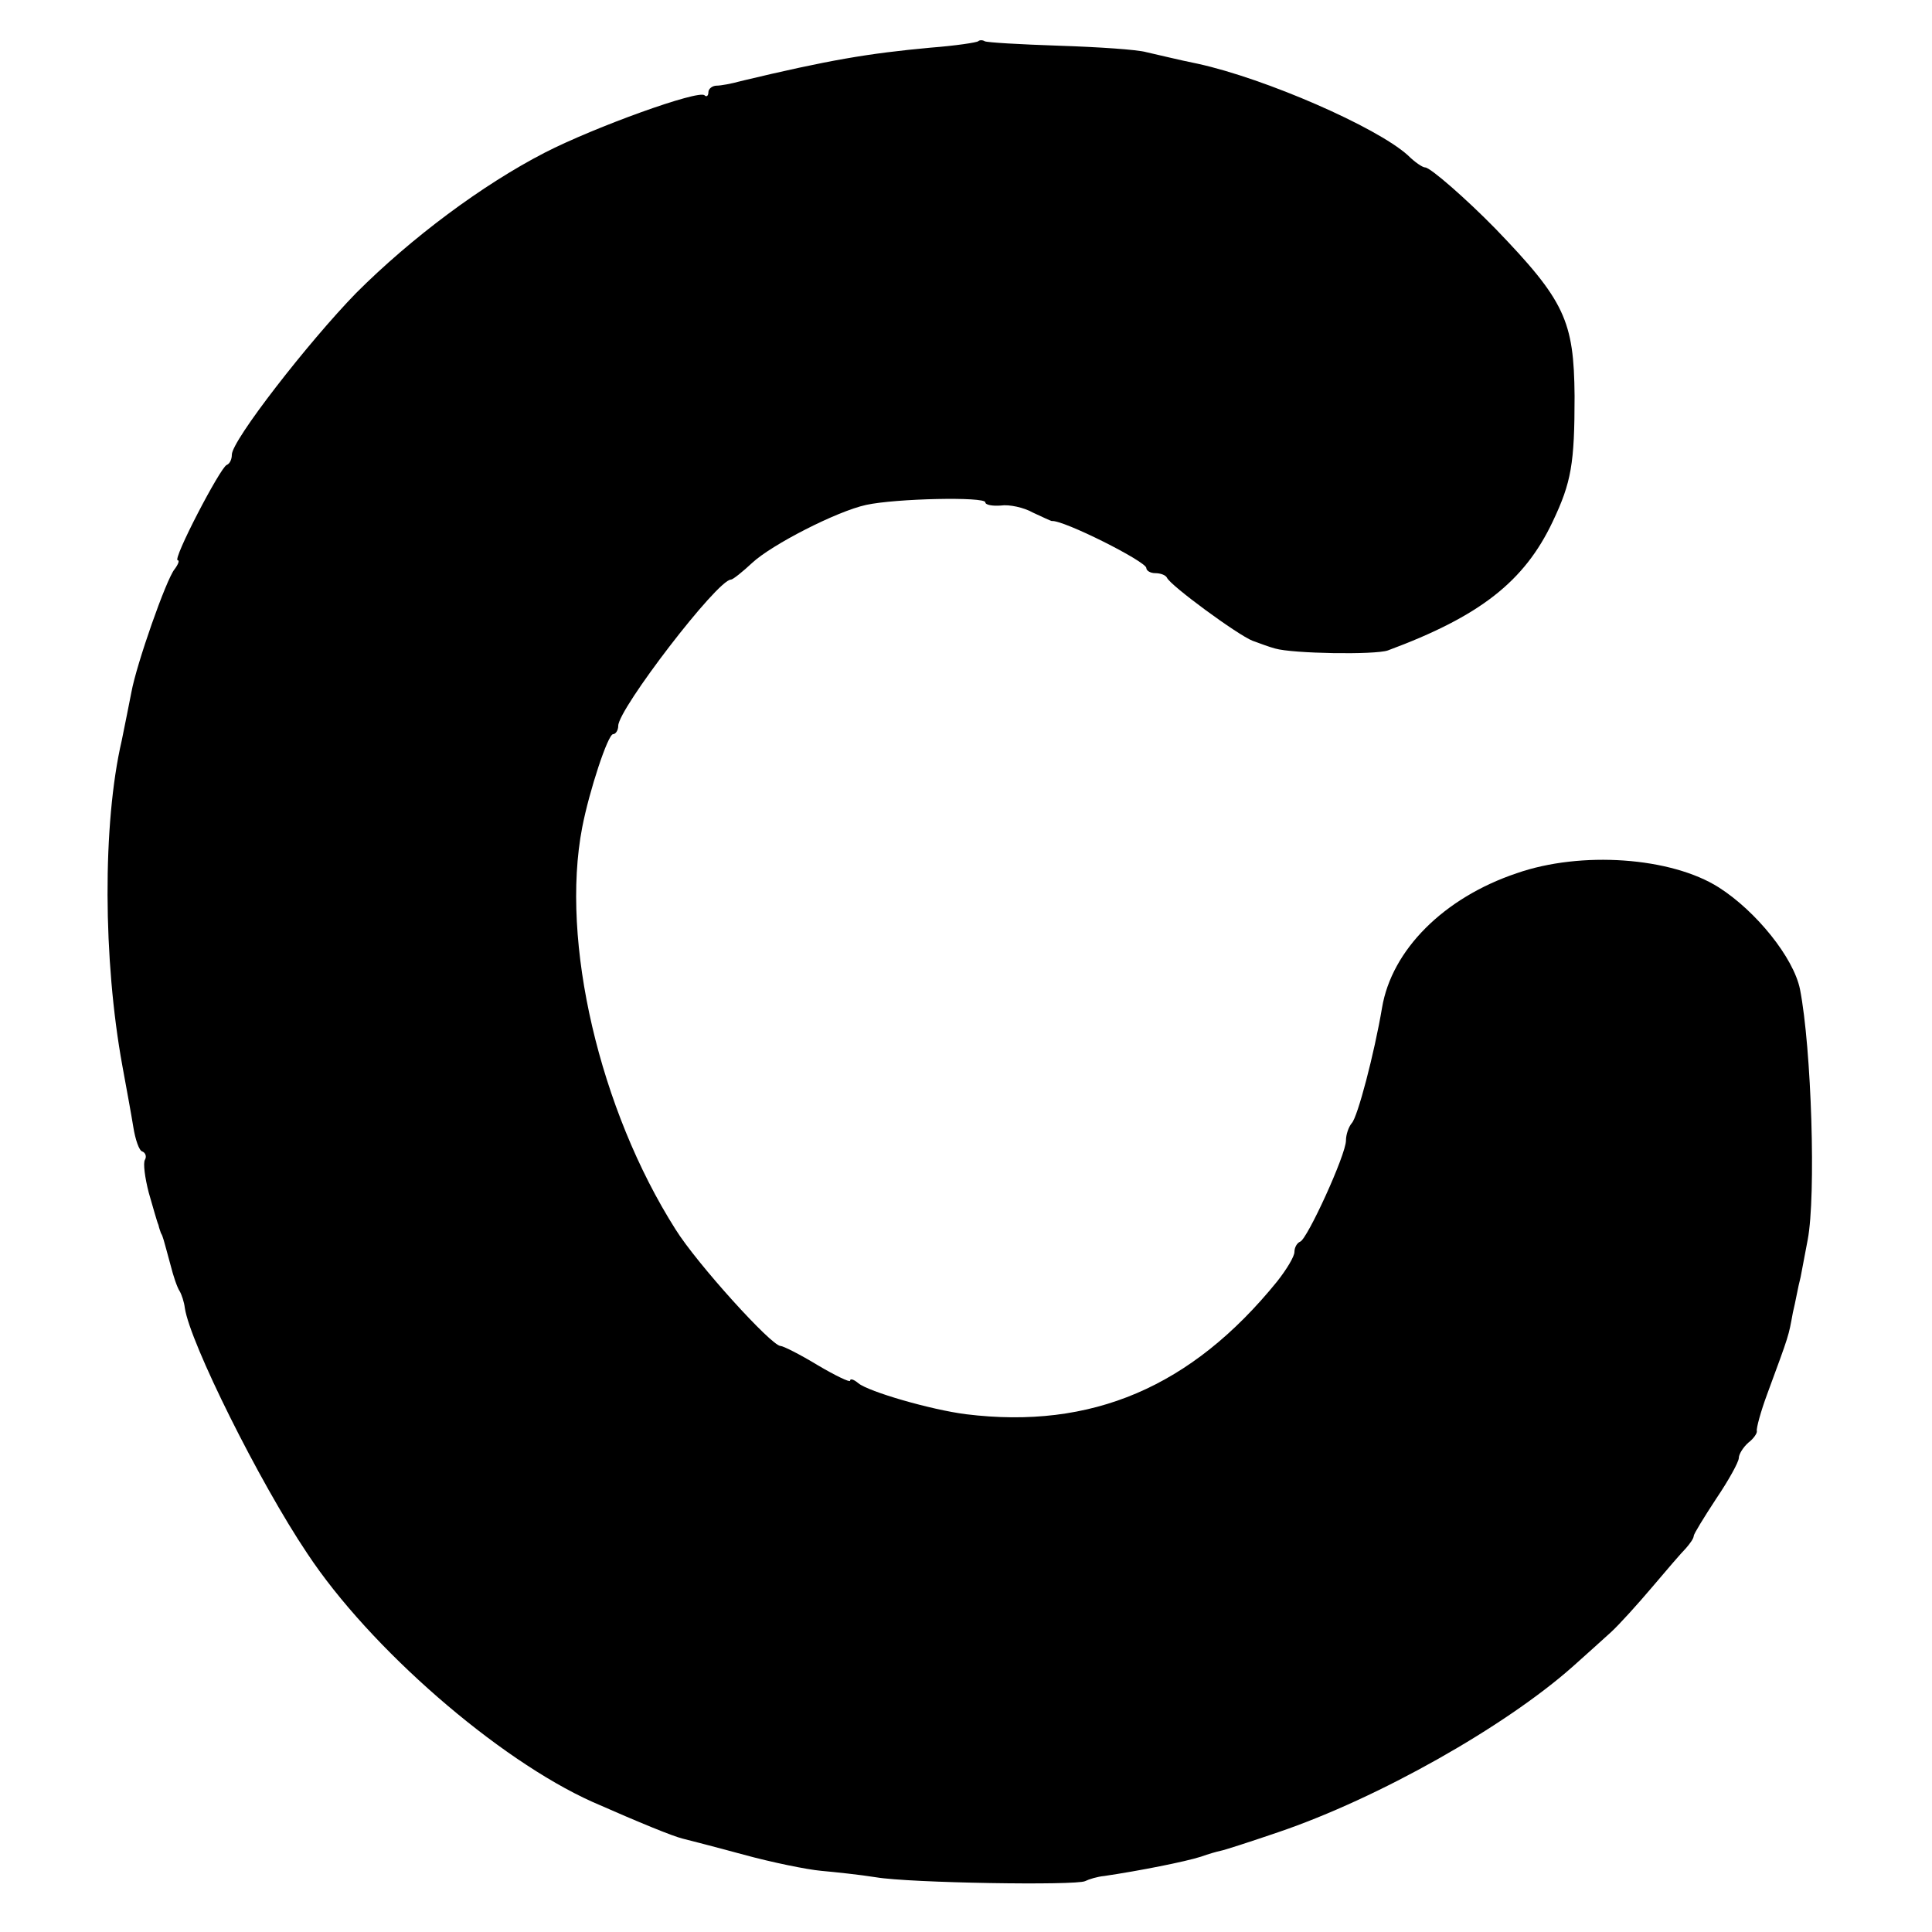 <?xml version="1.0" standalone="no"?>
<!DOCTYPE svg PUBLIC "-//W3C//DTD SVG 20010904//EN"
 "http://www.w3.org/TR/2001/REC-SVG-20010904/DTD/svg10.dtd">
<svg version="1.0" xmlns="http://www.w3.org/2000/svg"
 width="300pt" height="300pt" viewBox="0 0 300 300"
 preserveAspectRatio="xMidYMid meet">
<g transform="translate(0,300) scale(0.1,-0.1)"
fill="#000000" stroke="none">
<path d="M1519 2936 c-2 -2 -35 -7 -74 -10 -97 -9 -157 -19 -295 -52 -14 -4
-31 -7 -37 -7 -7 0 -13 -5 -13 -10 0 -6 -3 -8 -6 -5 -9 9 -170 -49 -248 -89
-97 -50 -207 -132 -293 -218 -74 -76 -193 -229 -193 -251 0 -7 -3 -14 -8 -16
-10 -4 -85 -148 -76 -148 3 0 1 -6 -5 -14 -13 -16 -59 -147 -67 -191 -3 -16
-10 -50 -15 -75 -30 -129 -29 -341 1 -505 6 -33 14 -76 17 -95 3 -19 9 -37 14
-38 5 -2 7 -8 4 -13 -3 -5 0 -28 6 -51 7 -24 13 -46 15 -50 1 -5 3 -10 4 -13
3 -5 3 -6 15 -50 4 -16 10 -34 14 -40 3 -5 7 -17 8 -26 8 -54 116 -271 190
-381 97 -147 296 -320 443 -386 75 -33 124 -53 140 -57 8 -2 51 -13 95 -25 44
-12 98 -23 120 -25 22 -2 60 -6 85 -10 53 -9 311 -13 325 -6 6 3 19 7 30 8 54
8 125 22 150 30 11 4 25 8 30 9 6 1 46 14 90 29 156 53 352 164 457 257 20 18
47 42 60 54 12 11 41 43 63 69 22 26 46 54 53 61 6 7 12 15 12 19 0 3 16 29
35 58 19 28 35 57 35 63 0 6 7 17 15 24 8 6 14 15 13 18 -1 4 6 30 16 57 35
95 33 89 40 127 4 16 8 40 12 55 3 16 8 42 11 58 13 68 6 297 -12 389 -10 49
-68 121 -126 158 -74 47 -214 57 -314 22 -113 -38 -194 -119 -209 -209 -12
-71 -38 -170 -47 -179 -5 -6 -9 -18 -9 -27 0 -22 -60 -153 -71 -157 -5 -2 -9
-9 -9 -16 0 -7 -12 -27 -27 -46 -133 -164 -288 -230 -483 -206 -55 7 -151 35
-167 48 -7 6 -13 8 -13 4 0 -3 -23 8 -50 24 -28 17 -54 30 -58 30 -14 0 -130
128 -163 181 -118 186 -179 447 -145 624 11 57 40 145 48 145 4 0 8 6 8 13 0
26 154 227 175 227 3 0 18 12 33 26 30 28 131 80 177 90 46 10 185 13 185 4 0
-4 11 -6 24 -5 13 2 36 -3 50 -11 15 -7 28 -13 29 -13 18 2 147 -63 147 -73 0
-4 6 -8 14 -8 8 0 16 -3 18 -7 5 -12 110 -89 133 -98 11 -4 27 -10 35 -12 27
-8 155 -10 175 -3 143 53 212 107 256 200 29 61 34 90 34 195 -1 117 -15 148
-123 260 -45 46 -101 95 -109 95 -4 0 -16 8 -27 19 -49 44 -221 119 -326 142
-30 6 -66 15 -80 18 -14 4 -74 8 -135 10 -60 2 -113 5 -116 7 -3 2 -8 2 -10 0z"/>
</g>
</svg>
